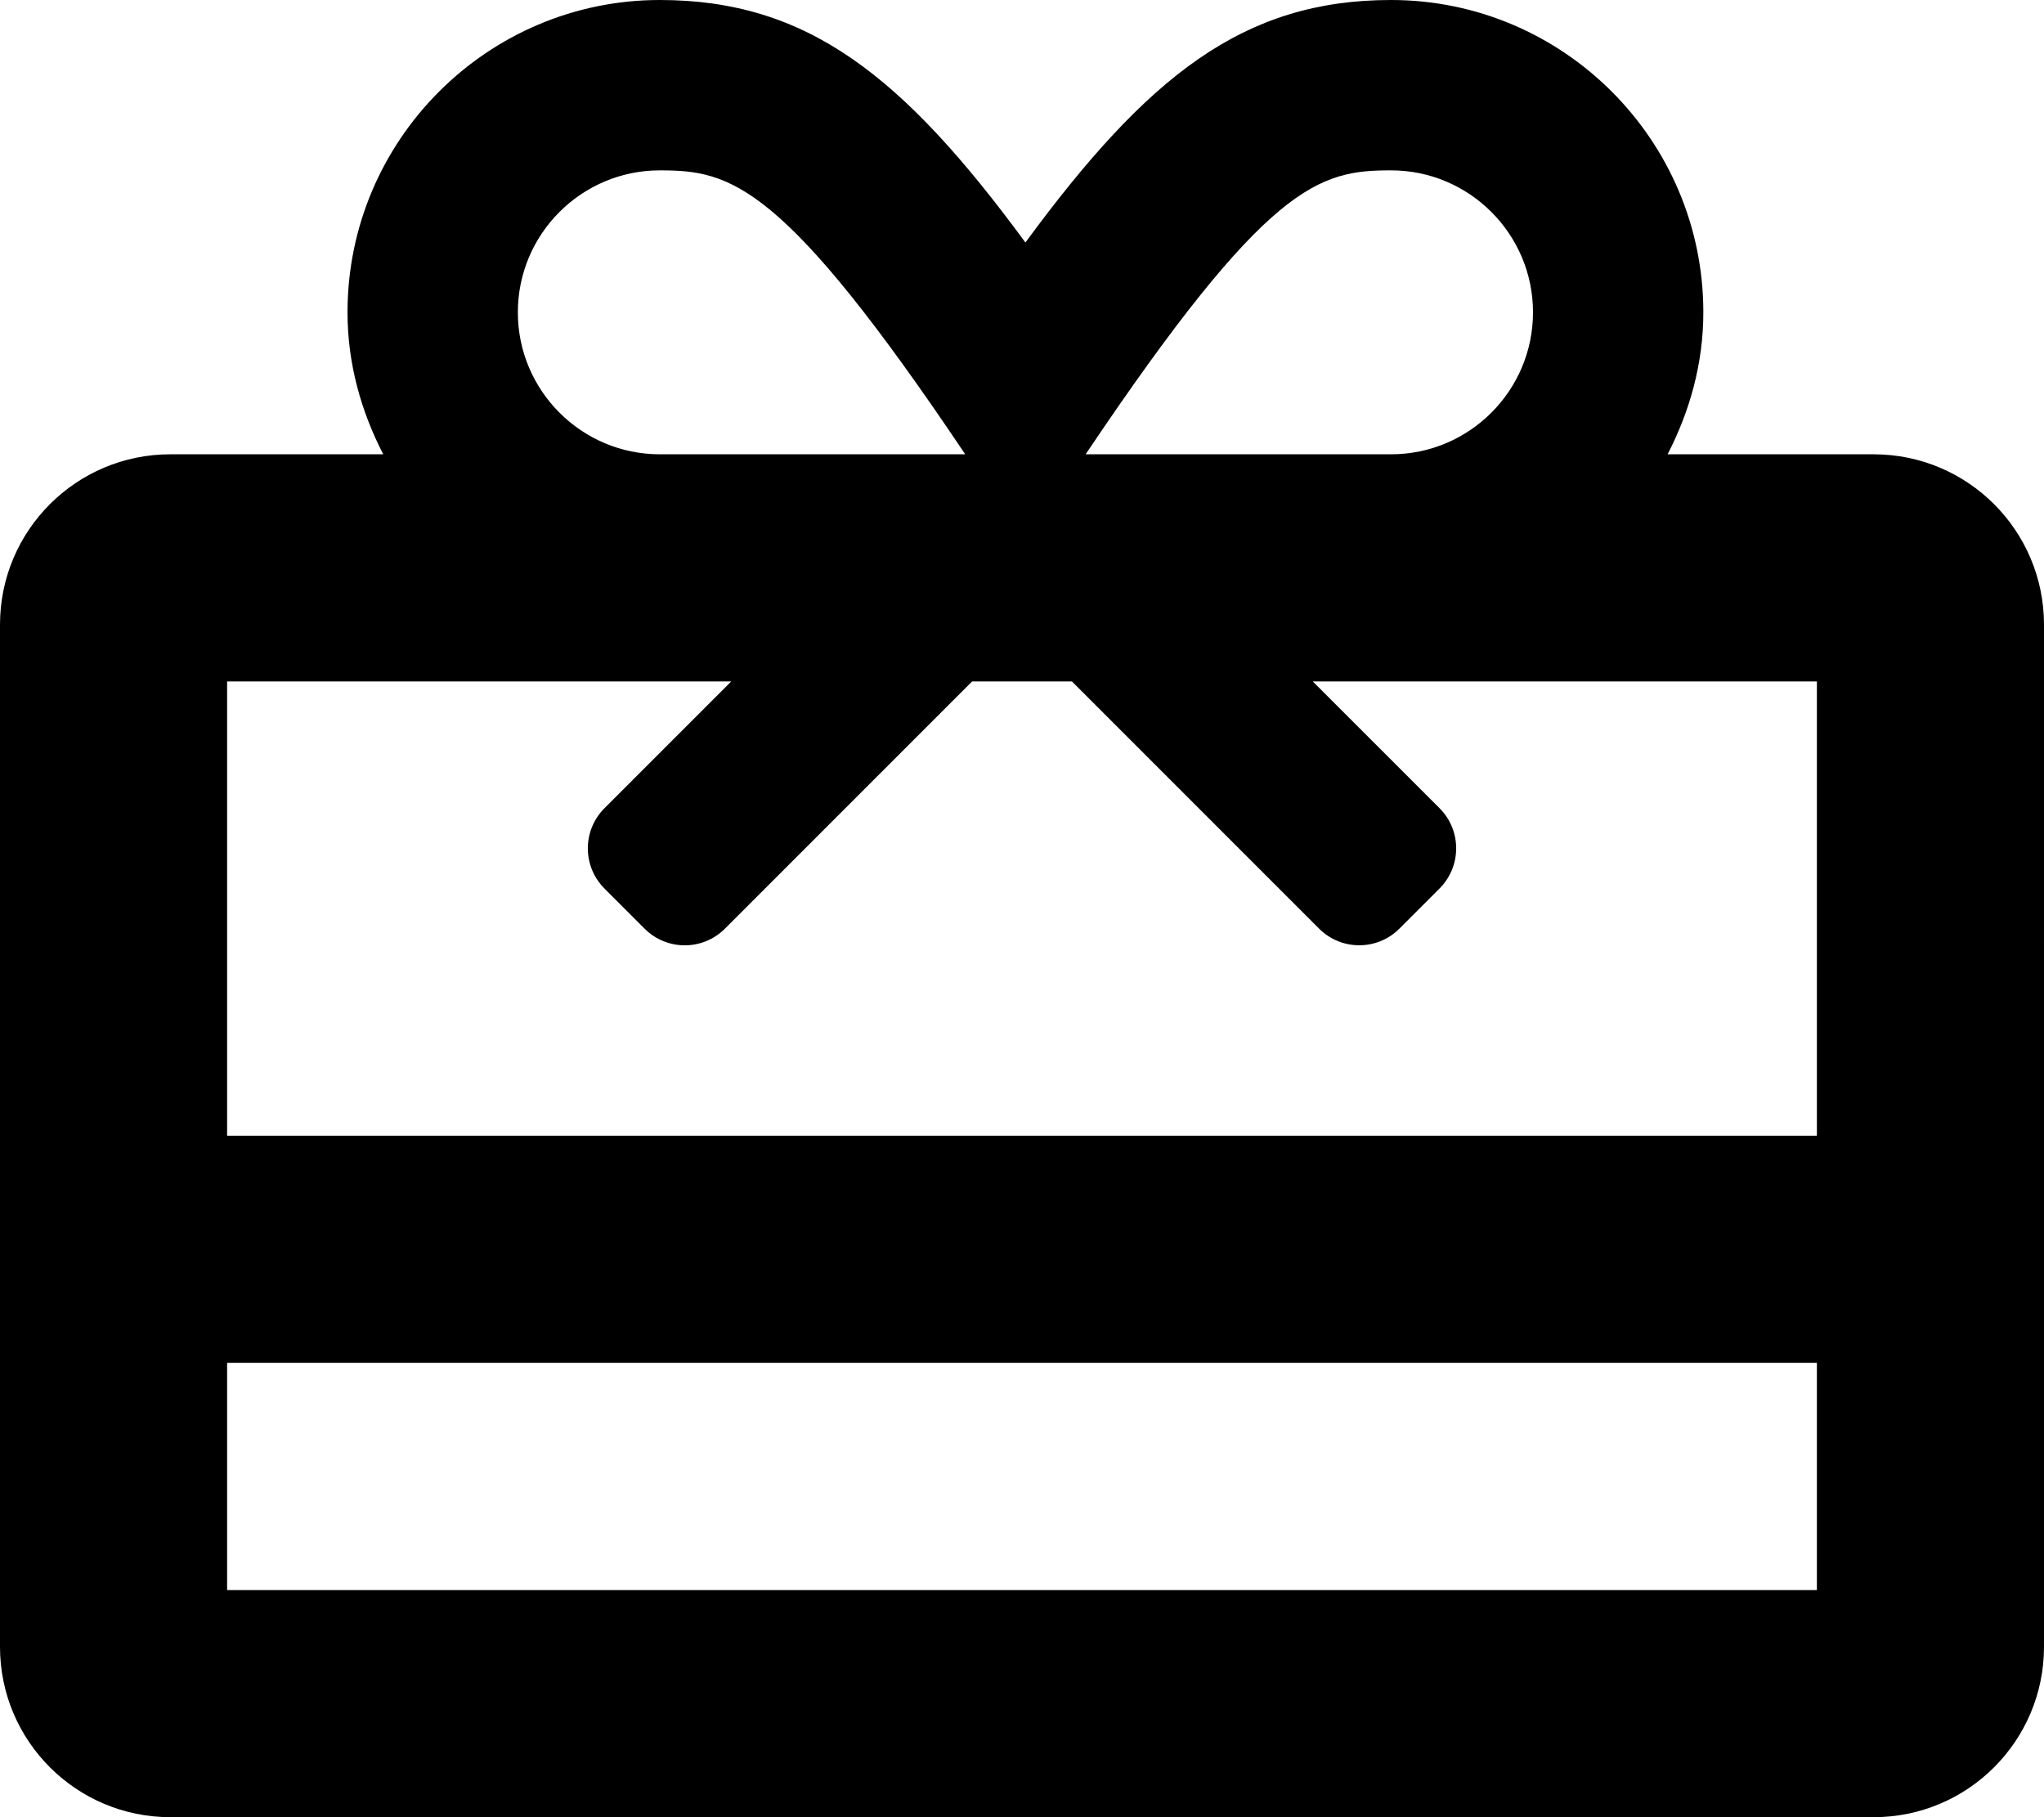 <svg xmlns="http://www.w3.org/2000/svg" viewBox="0 0 576 512"><!-- Font Awesome Pro 5.15.3 by @fontawesome - https://fontawesome.com License - https://fontawesome.com/license (Commercial License) --><path d="M528 128h-58.07c6.22-12.06 10.07-25.52 10.07-40 0-48.52-39.48-88-88-88-41.6 0-68.51 21.34-103.04 68.33C254.44 21.33 227.53 0 185.93 0c-48.52 0-88 39.48-88 88 0 14.48 3.85 27.94 10.07 40H48c-26.51 0-48 21.49-48 48v288c0 26.51 21.49 48 48 48h480c26.51 0 48-21.49 48-48V176c0-26.51-21.49-48-48-48zM392 48c22.06 0 40 17.94 40 40 0 22.05-17.94 40-40 40h-86.07c51.36-76.47 65.72-80 86.07-80zM145.93 88c0-22.06 17.94-40 40-40 19.94 0 34.58 3.27 86.07 80h-86.07c-22.06 0-40-17.95-40-40zm60.13 104l-35.72 35.72c-6.25 6.25-6.25 16.38 0 22.63l11.31 11.31c6.25 6.25 16.38 6.25 22.63 0L273.94 192h28.13l69.65 69.65c6.25 6.25 16.38 6.25 22.63 0l11.31-11.31c6.25-6.25 6.25-16.38 0-22.63L369.94 192H512v128H64V192h142.06zM64 448v-64h448v64H64z"/></svg>